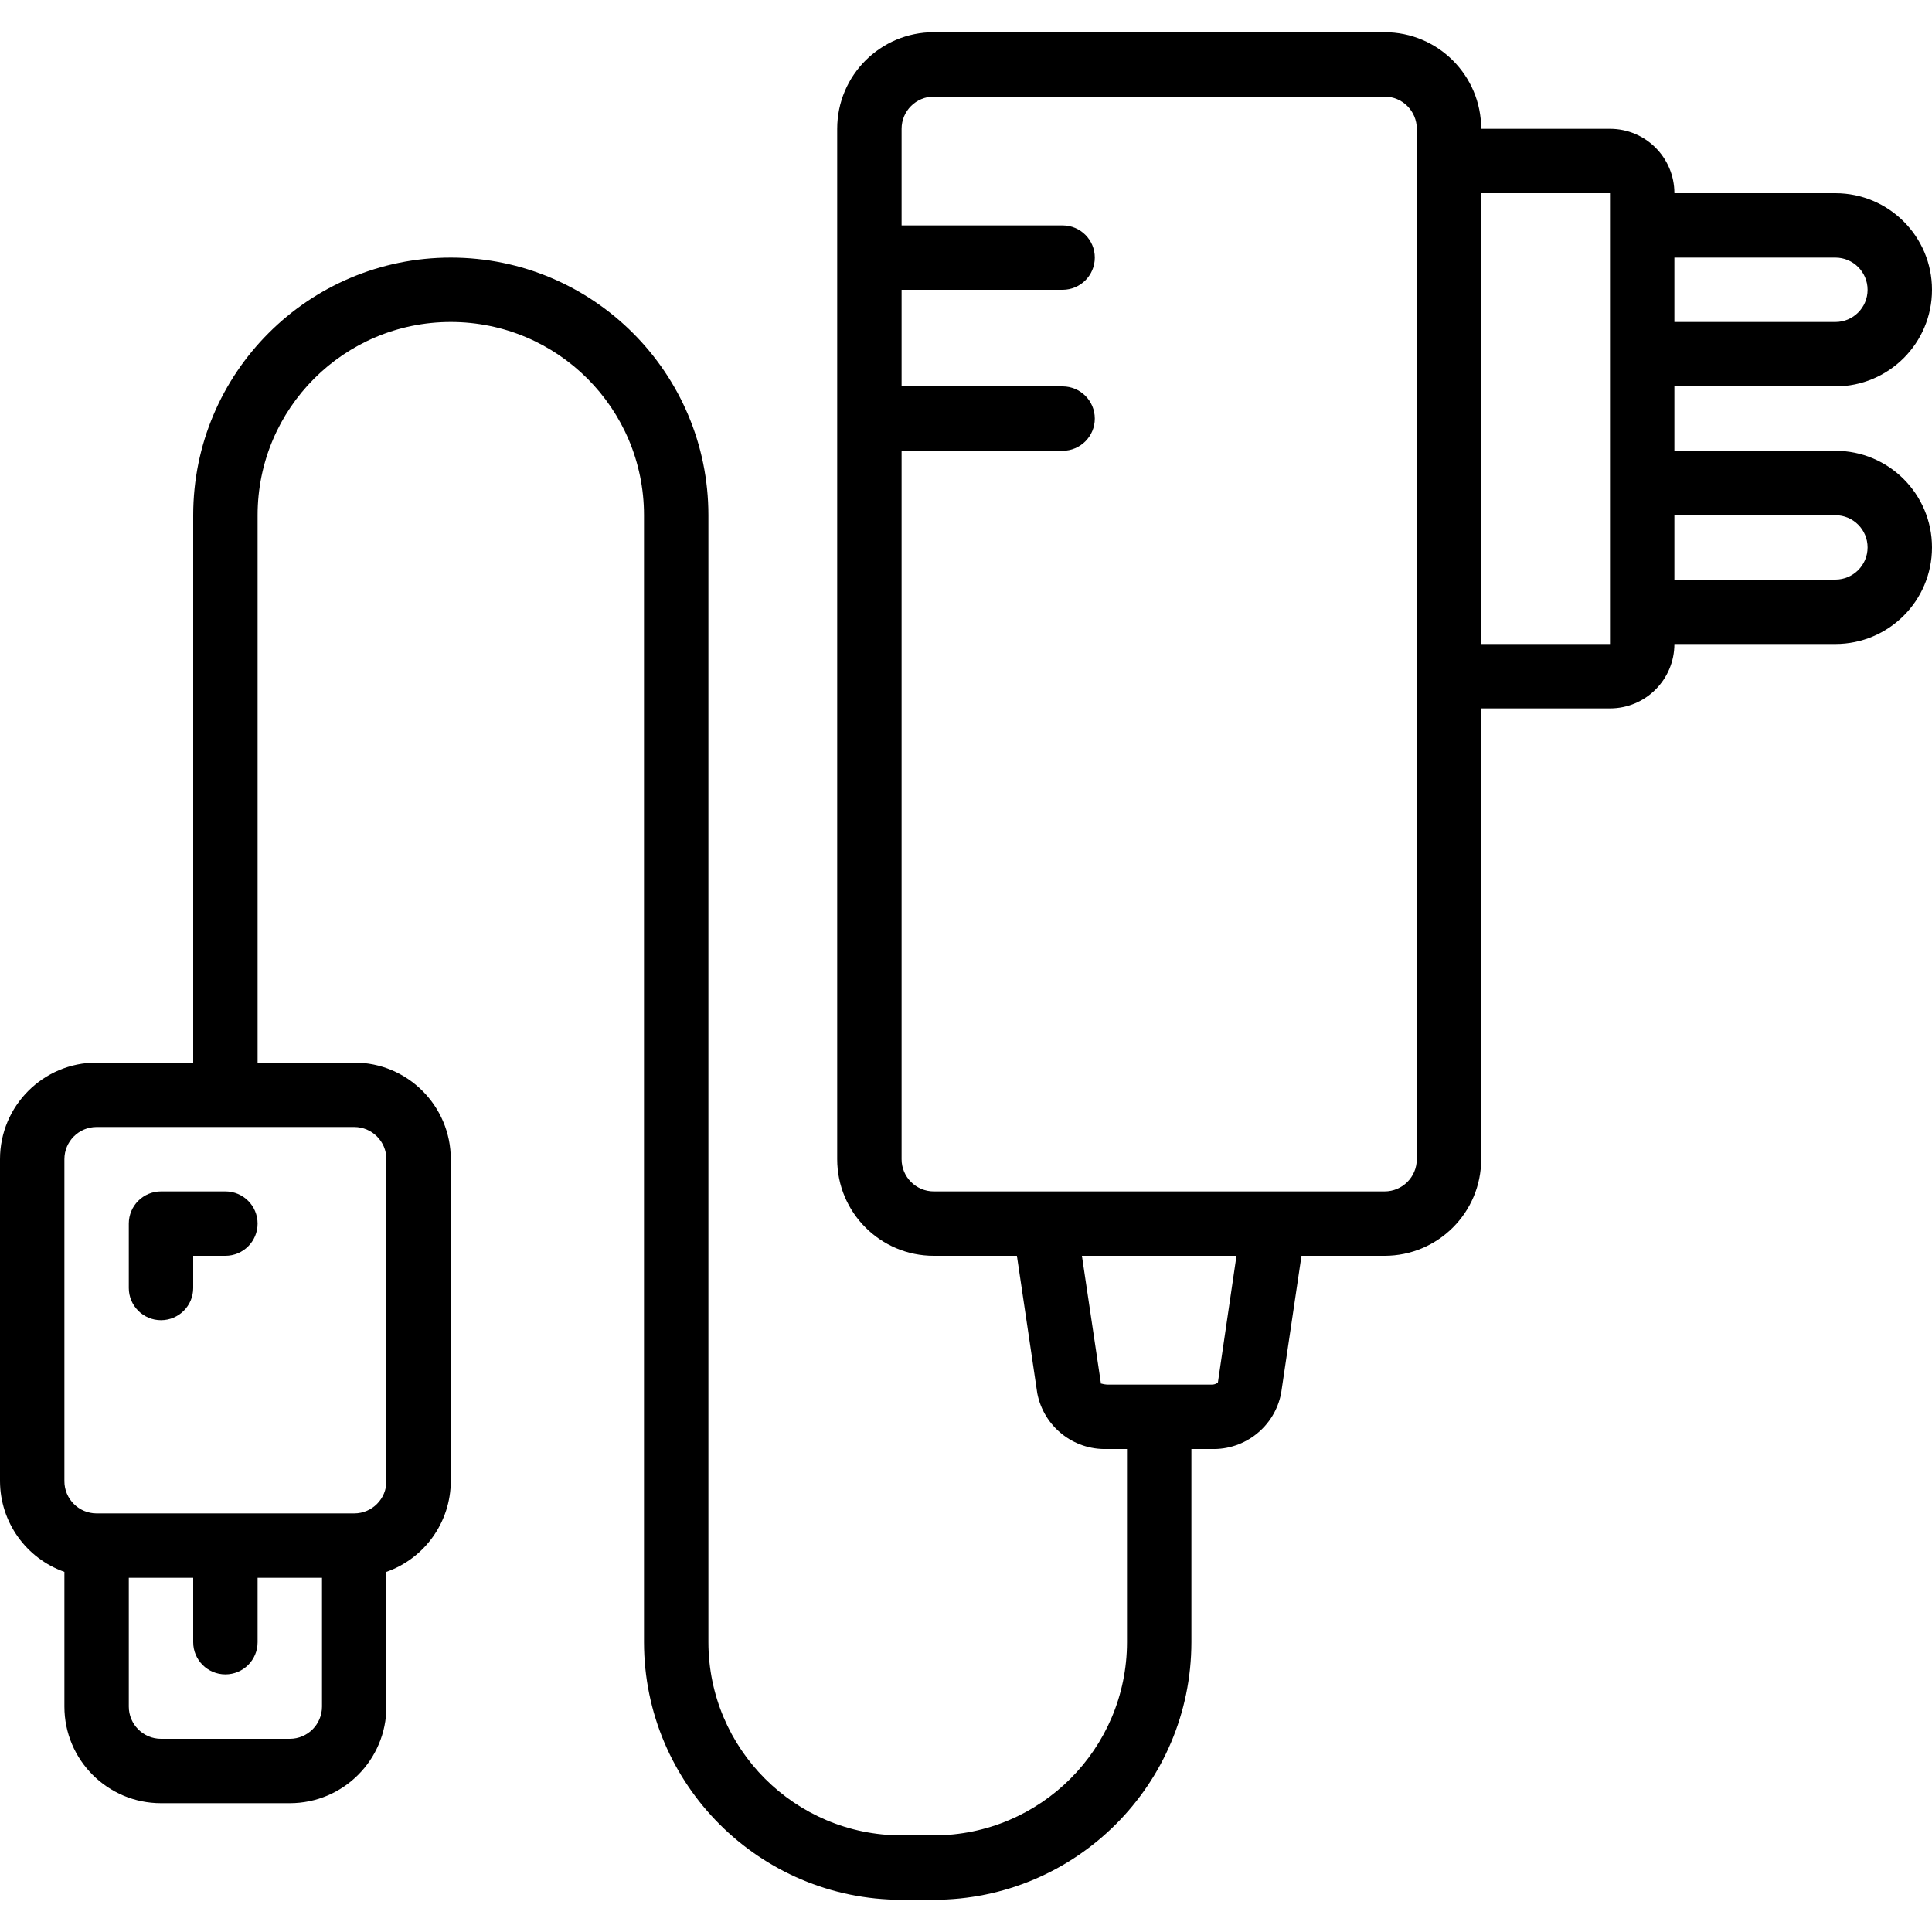 <svg width="60" height="60" viewBox="0 0 60 60" fill="none" xmlns="http://www.w3.org/2000/svg">
<g clip-path="url(#clip0)">
<path d="M57 12C58.657 12 60 10.657 60 9C60 7.343 58.657 6 57 6H52C52 4.895 51.105 4 50 4H46C46 2.343 44.657 1 43 1H29C27.343 1 26 2.343 26 4V36C26 37.657 27.343 39 29 39H31.581L32.214 43.271C32.414 44.301 33.332 45.033 34.38 45H35V51C34.997 54.312 32.312 56.997 29 57H28C24.688 56.997 22.003 54.312 22 51V16C22 11.582 18.418 8 14 8C9.582 8 6 11.582 6 16V33H3C1.343 33 0 34.343 0 36V46C0.005 47.267 0.806 48.394 2 48.816V53C2 54.657 3.343 56 5 56H9C10.657 56 12 54.657 12 53V48.816C13.194 48.394 13.995 47.267 14 46V36C14 34.343 12.657 33 11 33H8V16C8 12.686 10.686 10 14 10C17.314 10 20 12.686 20 16V51C20.005 55.416 23.584 58.995 28 59H29C33.416 58.995 36.995 55.416 37 51V45H37.62C38.668 45.033 39.586 44.301 39.786 43.271L40.419 39H43C44.657 39 46 37.657 46 36V22H50C51.105 22 52 21.105 52 20H57C58.657 20 60 18.657 60 17C60 15.343 58.657 14 57 14H52V12H57ZM10 53C10 53.552 9.552 54 9 54H5C4.448 54 4 53.552 4 53V49H6V51C6 51.552 6.448 52 7 52C7.552 52 8 51.552 8 51V49H10V53ZM12 36V46C12 46.552 11.552 47 11 47H3C2.448 47 2 46.552 2 46V36C2 35.448 2.448 35 3 35H11C11.552 35 12 35.448 12 36ZM57 8C57.552 8 58 8.448 58 9C58 9.552 57.552 10 57 10H52V8H57ZM37.823 42.934C37.767 42.981 37.696 43.004 37.623 43H34.38C34.319 42.996 34.258 42.986 34.199 42.968C34.199 42.968 34.191 42.968 34.192 42.977L33.6 39H38.4L37.823 42.934ZM44 36C44 36.552 43.552 37 43 37H29C28.448 37 28 36.552 28 36V14H33C33.552 14 34 13.552 34 13C34 12.448 33.552 12 33 12H28V9H33C33.552 9 34 8.552 34 8C34 7.448 33.552 7 33 7H28V4C28 3.448 28.448 3 29 3H43C43.552 3 44 3.448 44 4V36ZM50 20H46V6H50V20ZM57 16C57.552 16 58 16.448 58 17C58 17.552 57.552 18 57 18H52V16H57Z" fill="black"/>
<path d="M5 37C4.448 37 4 37.448 4 38V40C4 40.552 4.448 41 5 41C5.552 41 6 40.552 6 40V39H7C7.552 39 8 38.552 8 38C8 37.448 7.552 37 7 37H5Z" fill="black"/>
</g>
<defs>
<clipPath id="clip0">
<rect width="60" height="60" fill="white"/>
</clipPath>
</defs>
</svg>
